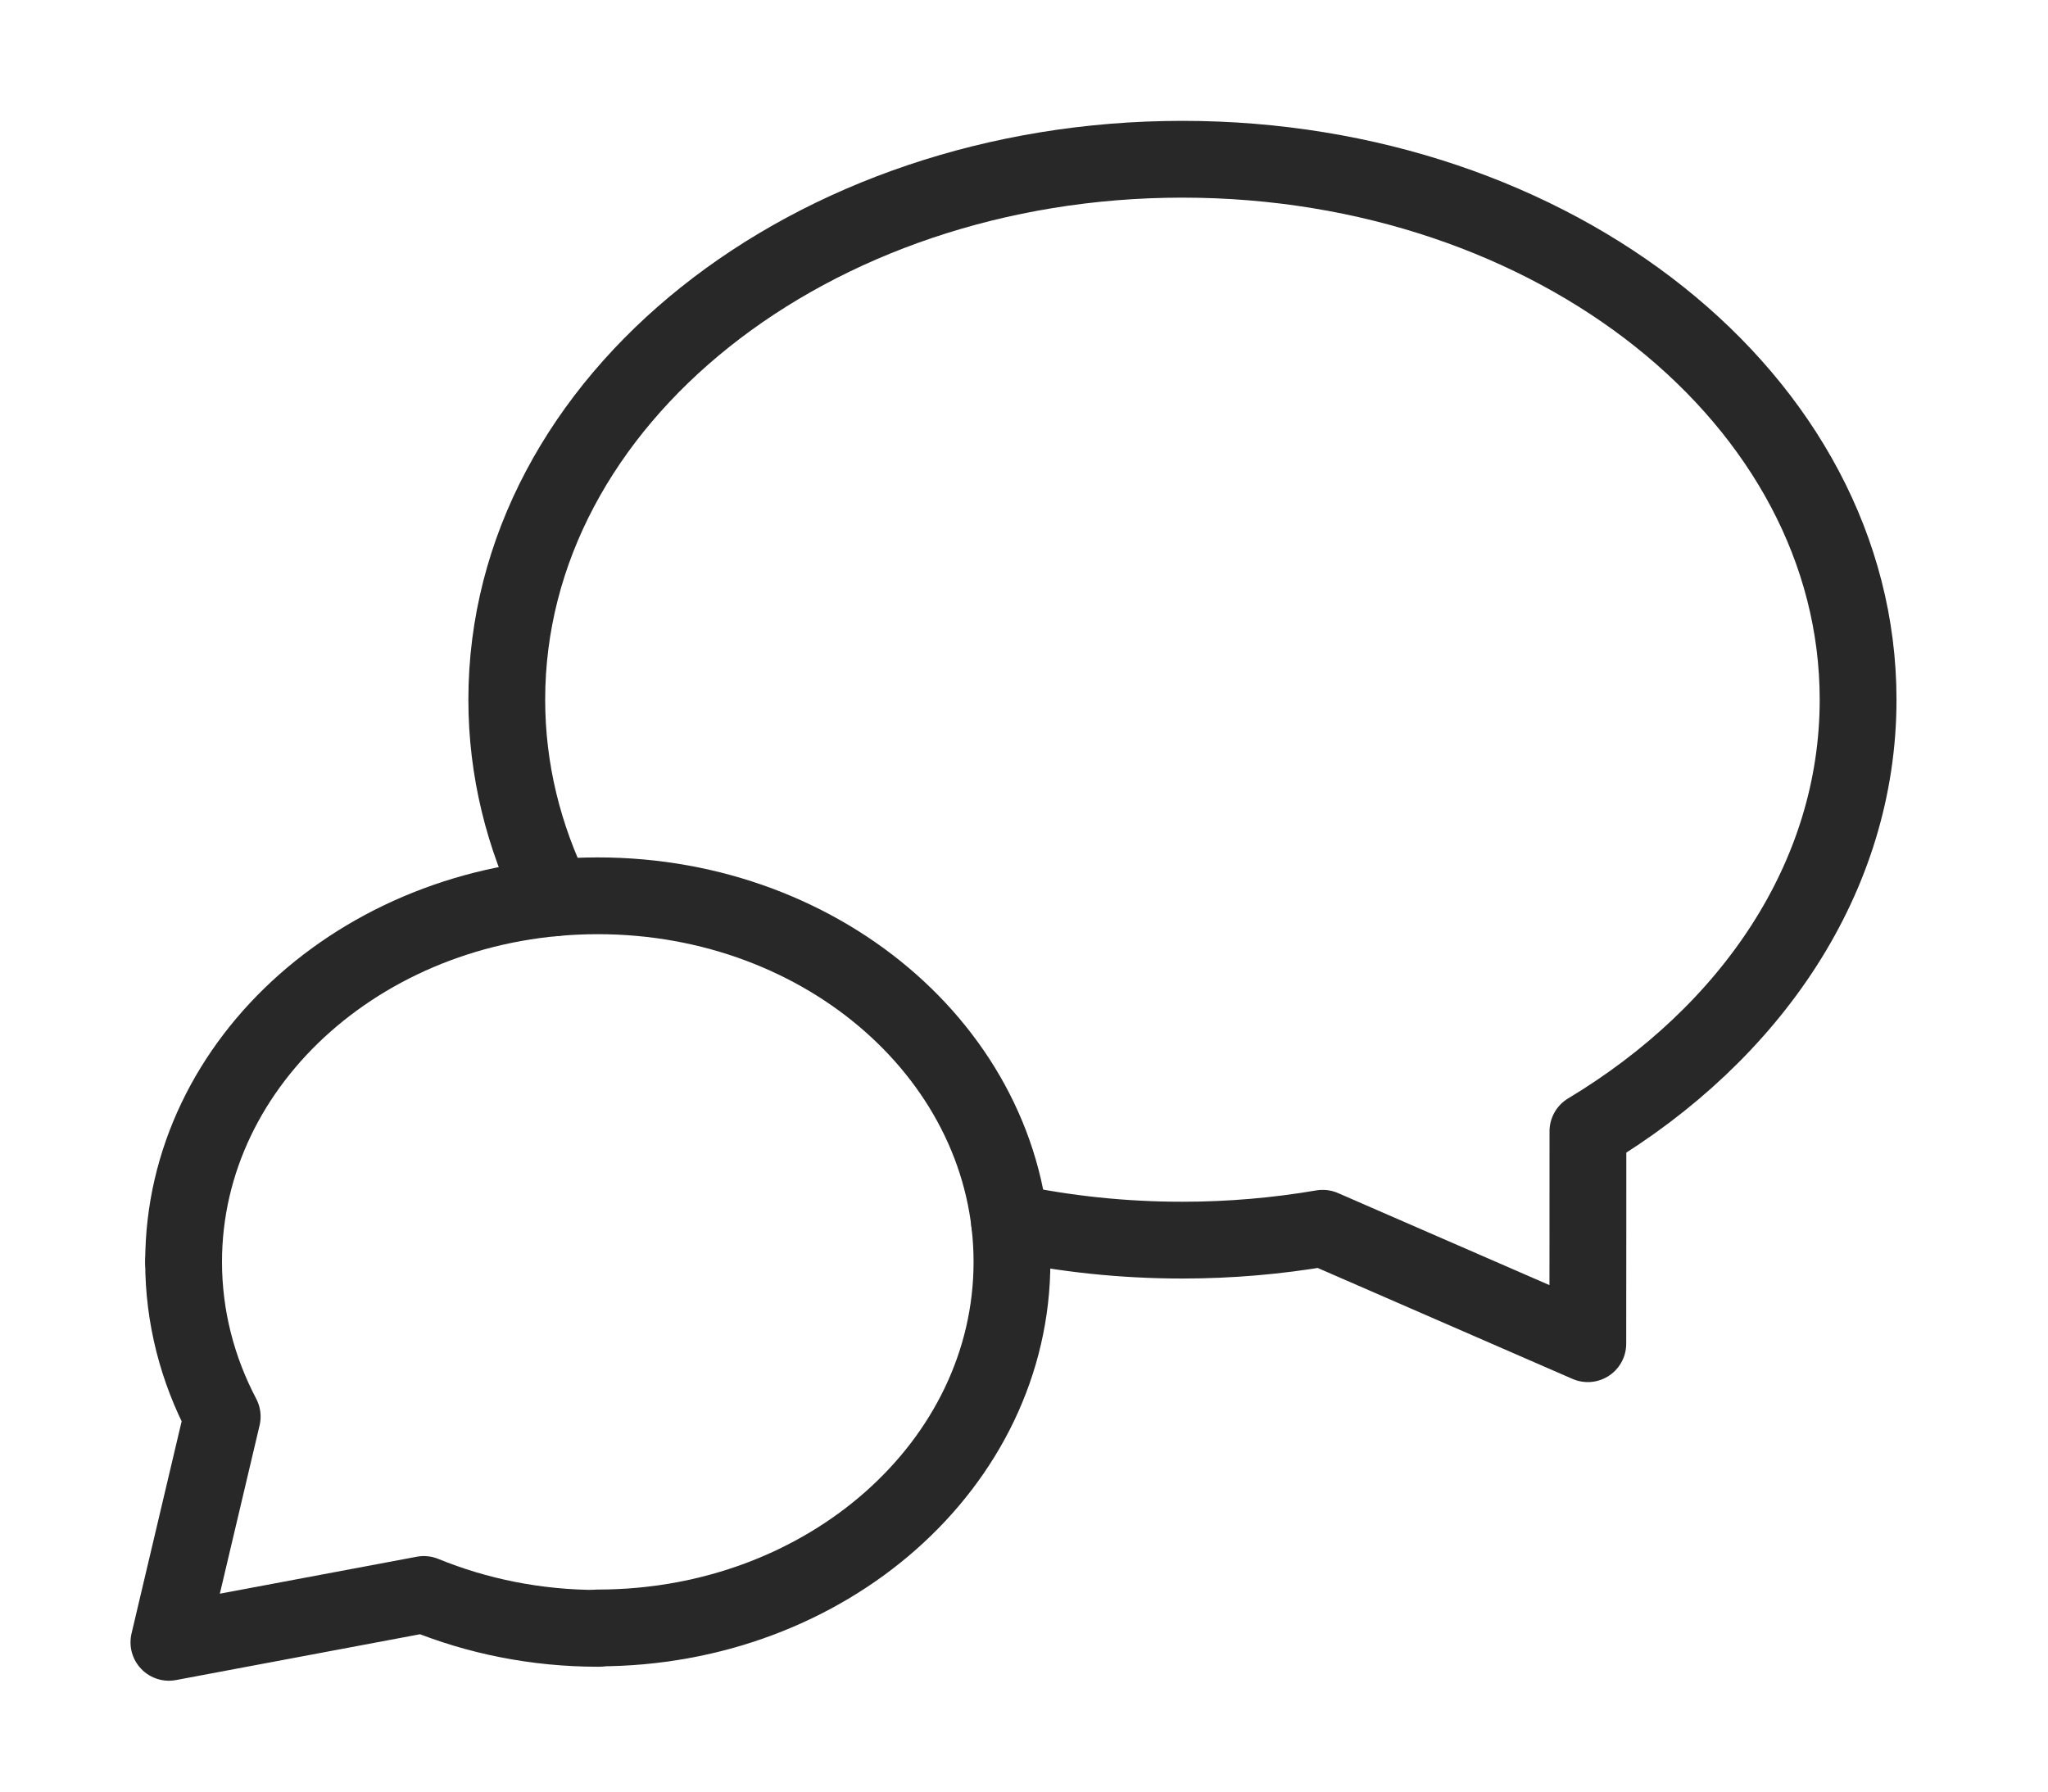 <?xml version="1.0" encoding="UTF-8"?> <svg xmlns="http://www.w3.org/2000/svg" width="40" height="35" viewBox="0 0 40 35" fill="none"> <path d="M11.676 31.803C16.143 31.803 19.765 28.601 19.765 24.652C19.765 20.703 16.145 17.5 11.676 17.5C7.207 17.5 3.586 20.703 3.586 24.652" stroke="#282828" stroke-width="1.5" stroke-linecap="round" stroke-linejoin="round"></path> <path d="M11.684 31.811C10.467 31.811 9.314 31.573 8.278 31.149L3.299 32.084L4.34 27.674C3.857 26.755 3.586 25.731 3.586 24.652" stroke="#282828" stroke-width="1.5" stroke-linecap="round" stroke-linejoin="round"></path> <path d="M10.816 17.541C10.226 16.344 9.898 15.039 9.898 13.669C9.898 7.811 15.833 3.111 23.094 3.111C30.356 3.111 36.291 7.811 36.291 13.669C36.291 17.131 34.209 20.179 31.014 22.101C31.016 23.204 31.012 24.69 31.012 26.25L25.834 23.995C24.948 24.146 24.033 24.227 23.094 24.227C21.928 24.227 20.796 24.105 19.718 23.876" stroke="#282828" stroke-width="1.5" stroke-linecap="round" stroke-linejoin="round"></path> </svg> 